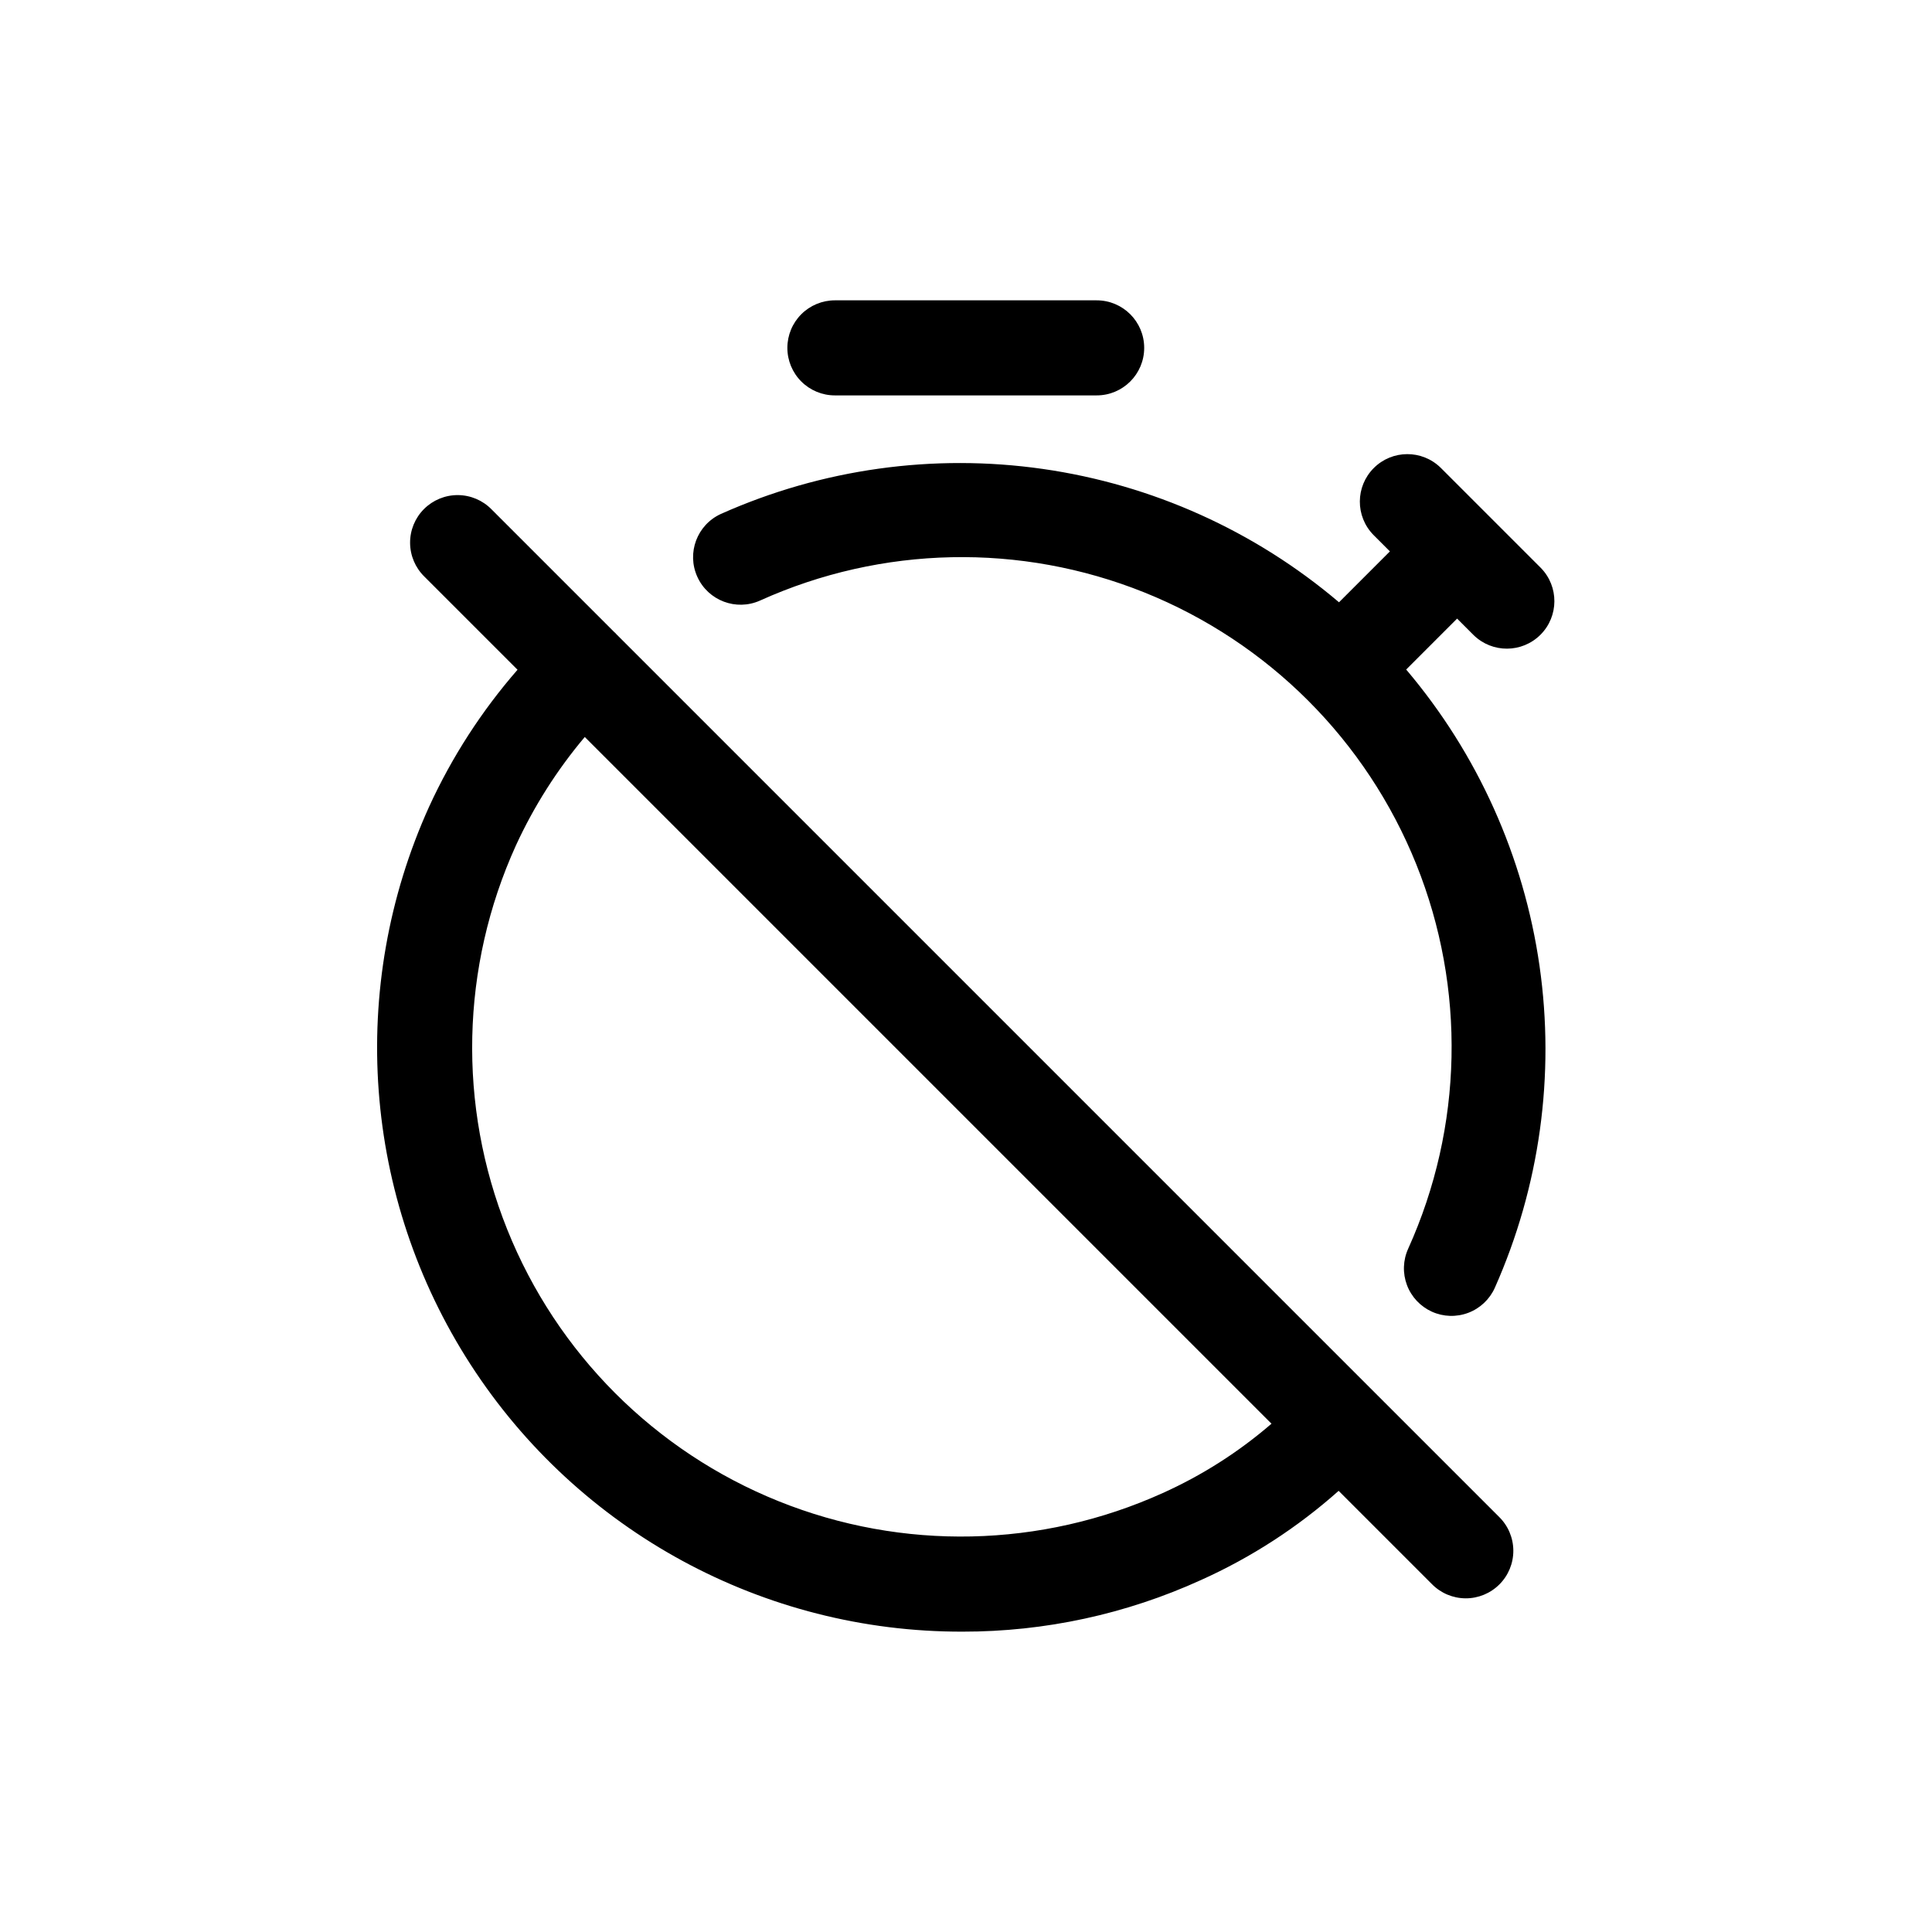 <?xml version="1.0" encoding="UTF-8"?>
<!-- Uploaded to: ICON Repo, www.svgrepo.com, Generator: ICON Repo Mixer Tools -->
<svg fill="#000000" width="800px" height="800px" version="1.1" viewBox="144 144 512 512" xmlns="http://www.w3.org/2000/svg">
 <path d="m352.66 236.19c0-3.344 1.324-6.547 3.688-8.91 2.363-2.363 5.566-3.688 8.906-3.688h69.375c6.953 0 12.594 5.641 12.594 12.598s-5.641 12.594-12.594 12.594h-69.375c-3.34 0.004-6.543-1.324-8.906-3.688-2.363-2.359-3.688-5.566-3.688-8.906zm177.49 71.746 4.367 4.367c4.934 4.832 12.836 4.793 17.723-0.09 4.883-4.883 4.922-12.789 0.086-17.723l-13.211-13.211-0.051-0.074-0.074-0.051-13.211-13.211 0.004 0.004c-4.934-4.832-12.836-4.793-17.719 0.09-4.883 4.883-4.926 12.789-0.09 17.719l4.367 4.367-13.488 13.488c-22.32-18.945-49.543-31.195-78.523-35.34-28.984-4.141-58.547-0.008-85.281 11.926-6.32 2.879-9.117 10.328-6.254 16.652 2.859 6.328 10.301 9.145 16.633 6.301 32.242-14.562 69.031-15.336 101.86-2.141 32.824 13.195 58.844 39.215 72.039 72.039 13.195 32.828 12.422 69.617-2.141 101.86-1.387 3.043-1.504 6.516-0.328 9.648 1.176 3.133 3.551 5.668 6.602 7.051 3.047 1.379 6.519 1.484 9.648 0.301s5.66-3.566 7.031-6.621c11.898-26.754 16.004-56.324 11.852-85.309-4.156-28.984-16.402-56.207-35.336-78.543zm11.121 238.05c2.402 2.352 3.762 5.57 3.777 8.93 0.02 3.363-1.309 6.594-3.688 8.969-2.379 2.379-5.606 3.707-8.969 3.691-3.363-0.02-6.578-1.379-8.93-3.781l-24.707-24.707c-10.879 9.688-23.168 17.652-36.449 23.625-19.848 9.047-41.41 13.719-63.223 13.691-52.664 0.125-101.77-26.535-130.36-70.766-28.586-44.227-32.719-99.957-10.973-147.92 6.031-13.133 13.91-25.332 23.402-36.227l-24.695-24.695c-2.402-2.352-3.762-5.57-3.777-8.93-0.02-3.363 1.309-6.594 3.688-8.969 2.379-2.379 5.606-3.707 8.969-3.691 3.363 0.02 6.578 1.379 8.93 3.781l32.621 32.621 0.184 0.121 0.121 0.184 201.2 201.2zm-60.309-24.688-181.99-181.99c-7.348 8.719-13.488 18.387-18.25 28.746-14.617 32.191-15.449 68.957-2.301 101.77 13.152 32.816 39.137 58.836 71.938 72.023 32.801 13.191 69.566 12.406 101.78-2.172 10.445-4.703 20.156-10.895 28.824-18.383z"/>
</svg>